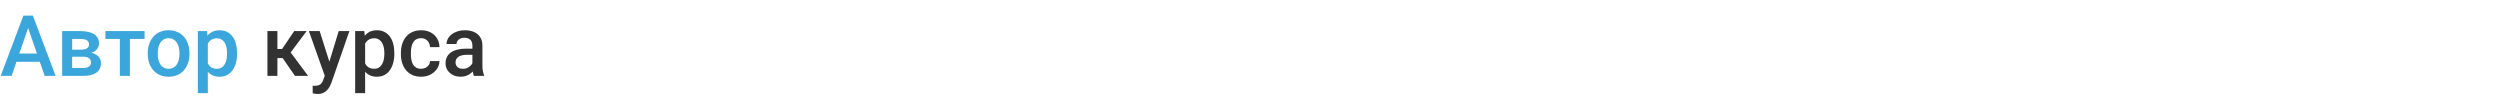 <?xml version="1.0" encoding="UTF-8"?> <svg xmlns="http://www.w3.org/2000/svg" width="1120" height="43" viewBox="0 0 1120 43" fill="none"><path d="M13.267 10.584L5.195 34H0.315L10.483 6.984H13.601L13.267 10.584ZM20.02 34L11.931 10.584L11.578 6.984H14.714L24.919 34H20.02ZM19.631 23.98V27.673H4.936V23.98H19.631ZM37.258 25.409H30.838L30.801 22.255H36.07C36.936 22.255 37.648 22.168 38.204 21.995C38.773 21.822 39.194 21.562 39.466 21.216C39.738 20.857 39.874 20.424 39.874 19.917C39.874 19.496 39.794 19.131 39.633 18.822C39.472 18.501 39.225 18.241 38.891 18.043C38.569 17.833 38.161 17.684 37.666 17.598C37.184 17.499 36.621 17.449 35.977 17.449H32.322V34H27.851V13.924H35.977C37.264 13.924 38.421 14.035 39.447 14.258C40.486 14.48 41.371 14.821 42.101 15.278C42.83 15.736 43.387 16.317 43.77 17.023C44.166 17.715 44.364 18.532 44.364 19.472C44.364 20.09 44.228 20.672 43.956 21.216C43.696 21.76 43.307 22.242 42.787 22.663C42.268 23.084 41.63 23.43 40.876 23.702C40.121 23.962 39.255 24.123 38.278 24.185L37.258 25.409ZM37.258 34H29.539L31.32 30.475H37.258C38.05 30.475 38.705 30.376 39.225 30.178C39.744 29.98 40.128 29.695 40.375 29.324C40.635 28.941 40.765 28.489 40.765 27.97C40.765 27.438 40.641 26.98 40.394 26.597C40.146 26.213 39.763 25.922 39.243 25.725C38.736 25.514 38.074 25.409 37.258 25.409H32.155L32.192 22.255H38.26L39.54 23.48C40.814 23.566 41.872 23.838 42.713 24.296C43.554 24.754 44.185 25.329 44.605 26.021C45.026 26.714 45.236 27.469 45.236 28.285C45.236 29.225 45.057 30.054 44.698 30.771C44.352 31.489 43.832 32.089 43.14 32.571C42.459 33.041 41.624 33.4 40.635 33.648C39.645 33.883 38.52 34 37.258 34ZM58.188 13.924V34H53.697V13.924H58.188ZM64.774 13.924V17.449H47.222V13.924H64.774ZM66.203 24.185V23.758C66.203 22.311 66.413 20.968 66.834 19.731C67.255 18.482 67.861 17.4 68.652 16.484C69.456 15.557 70.434 14.839 71.584 14.332C72.747 13.812 74.058 13.553 75.518 13.553C76.99 13.553 78.301 13.812 79.451 14.332C80.614 14.839 81.597 15.557 82.401 16.484C83.205 17.4 83.818 18.482 84.238 19.731C84.659 20.968 84.869 22.311 84.869 23.758V24.185C84.869 25.632 84.659 26.974 84.238 28.211C83.818 29.448 83.205 30.53 82.401 31.458C81.597 32.373 80.62 33.091 79.47 33.61C78.319 34.117 77.014 34.371 75.555 34.371C74.083 34.371 72.765 34.117 71.603 33.61C70.452 33.091 69.475 32.373 68.671 31.458C67.867 30.53 67.255 29.448 66.834 28.211C66.413 26.974 66.203 25.632 66.203 24.185ZM70.675 23.758V24.185C70.675 25.088 70.768 25.941 70.953 26.745C71.139 27.549 71.429 28.254 71.825 28.86C72.221 29.466 72.728 29.943 73.347 30.289C73.965 30.635 74.701 30.809 75.555 30.809C76.383 30.809 77.101 30.635 77.707 30.289C78.326 29.943 78.833 29.466 79.228 28.86C79.624 28.254 79.915 27.549 80.101 26.745C80.299 25.941 80.397 25.088 80.397 24.185V23.758C80.397 22.867 80.299 22.026 80.101 21.234C79.915 20.43 79.618 19.719 79.21 19.101C78.814 18.482 78.307 18 77.689 17.653C77.082 17.295 76.359 17.115 75.518 17.115C74.676 17.115 73.947 17.295 73.328 17.653C72.722 18 72.221 18.482 71.825 19.101C71.429 19.719 71.139 20.43 70.953 21.234C70.768 22.026 70.675 22.867 70.675 23.758ZM93.107 17.783V41.719H88.636V13.924H92.755L93.107 17.783ZM106.188 23.776V24.166C106.188 25.626 106.015 26.98 105.669 28.23C105.335 29.466 104.834 30.549 104.166 31.477C103.51 32.392 102.7 33.103 101.735 33.61C100.771 34.117 99.657 34.371 98.395 34.371C97.146 34.371 96.051 34.142 95.111 33.685C94.184 33.215 93.398 32.553 92.755 31.699C92.112 30.846 91.592 29.844 91.196 28.693C90.813 27.531 90.541 26.256 90.38 24.871V23.368C90.541 21.896 90.813 20.56 91.196 19.36C91.592 18.16 92.112 17.128 92.755 16.262C93.398 15.396 94.184 14.728 95.111 14.258C96.039 13.788 97.121 13.553 98.358 13.553C99.62 13.553 100.74 13.8 101.717 14.295C102.694 14.777 103.517 15.47 104.185 16.373C104.853 17.264 105.354 18.34 105.688 19.602C106.021 20.851 106.188 22.242 106.188 23.776ZM101.717 24.166V23.776C101.717 22.849 101.63 21.989 101.457 21.197C101.284 20.393 101.012 19.688 100.641 19.082C100.27 18.476 99.793 18.006 99.212 17.672C98.643 17.326 97.956 17.152 97.152 17.152C96.361 17.152 95.68 17.288 95.111 17.561C94.542 17.82 94.066 18.185 93.683 18.655C93.299 19.125 93.002 19.676 92.792 20.307C92.582 20.925 92.433 21.599 92.347 22.329V25.929C92.495 26.819 92.749 27.636 93.107 28.378C93.466 29.12 93.973 29.714 94.629 30.159C95.297 30.592 96.15 30.809 97.189 30.809C97.993 30.809 98.68 30.635 99.249 30.289C99.818 29.943 100.282 29.466 100.641 28.86C101.012 28.242 101.284 27.531 101.457 26.727C101.63 25.922 101.717 25.069 101.717 24.166Z" fill="#3AA6DC"></path><path d="M124.279 13.924V34H119.808V13.924H124.279ZM137.379 13.924L128.343 26.003H123.24L122.646 21.958H126.376L131.794 13.924H137.379ZM132.146 34L126.098 25.242L129.623 22.7L138.028 34H132.146ZM146.285 31.811L151.74 13.924H156.527L148.475 37.062C148.289 37.556 148.048 38.094 147.751 38.676C147.454 39.257 147.064 39.808 146.582 40.327C146.112 40.859 145.524 41.286 144.819 41.607C144.114 41.941 143.261 42.108 142.259 42.108C141.863 42.108 141.479 42.071 141.108 41.997C140.75 41.935 140.41 41.867 140.088 41.793L140.069 38.379C140.193 38.391 140.341 38.404 140.515 38.416C140.7 38.428 140.849 38.435 140.96 38.435C141.702 38.435 142.321 38.342 142.815 38.156C143.31 37.983 143.712 37.699 144.021 37.303C144.343 36.907 144.615 36.375 144.838 35.707L146.285 31.811ZM143.205 13.924L147.974 28.953L148.771 33.666L145.673 34.464L138.381 13.924H143.205ZM163.578 17.783V41.719H159.106V13.924H163.226L163.578 17.783ZM176.659 23.776V24.166C176.659 25.626 176.486 26.98 176.14 28.23C175.806 29.466 175.305 30.549 174.637 31.477C173.981 32.392 173.171 33.103 172.206 33.61C171.241 34.117 170.128 34.371 168.866 34.371C167.617 34.371 166.522 34.142 165.582 33.685C164.654 33.215 163.869 32.553 163.226 31.699C162.582 30.846 162.063 29.844 161.667 28.693C161.284 27.531 161.011 26.256 160.851 24.871V23.368C161.011 21.896 161.284 20.56 161.667 19.36C162.063 18.16 162.582 17.128 163.226 16.262C163.869 15.396 164.654 14.728 165.582 14.258C166.51 13.788 167.592 13.553 168.829 13.553C170.091 13.553 171.21 13.8 172.188 14.295C173.165 14.777 173.987 15.47 174.655 16.373C175.323 17.264 175.824 18.34 176.158 19.602C176.492 20.851 176.659 22.242 176.659 23.776ZM172.188 24.166V23.776C172.188 22.849 172.101 21.989 171.928 21.197C171.755 20.393 171.482 19.688 171.111 19.082C170.74 18.476 170.264 18.006 169.683 17.672C169.114 17.326 168.427 17.152 167.623 17.152C166.831 17.152 166.151 17.288 165.582 17.561C165.013 17.82 164.537 18.185 164.153 18.655C163.77 19.125 163.473 19.676 163.263 20.307C163.052 20.925 162.904 21.599 162.817 22.329V25.929C162.966 26.819 163.219 27.636 163.578 28.378C163.937 29.12 164.444 29.714 165.1 30.159C165.768 30.592 166.621 30.809 167.66 30.809C168.464 30.809 169.151 30.635 169.72 30.289C170.289 29.943 170.753 29.466 171.111 28.86C171.482 28.242 171.755 27.531 171.928 26.727C172.101 25.922 172.188 25.069 172.188 24.166ZM188.664 30.809C189.394 30.809 190.049 30.666 190.631 30.382C191.225 30.085 191.701 29.677 192.06 29.157C192.431 28.638 192.635 28.038 192.672 27.357H196.884C196.859 28.656 196.476 29.838 195.733 30.901C194.991 31.965 194.008 32.812 192.783 33.443C191.559 34.062 190.204 34.371 188.72 34.371C187.186 34.371 185.85 34.111 184.712 33.592C183.574 33.06 182.628 32.33 181.873 31.402C181.118 30.475 180.549 29.405 180.166 28.192C179.795 26.98 179.609 25.681 179.609 24.296V23.646C179.609 22.261 179.795 20.962 180.166 19.75C180.549 18.525 181.118 17.449 181.873 16.521C182.628 15.594 183.574 14.87 184.712 14.351C185.85 13.819 187.18 13.553 188.701 13.553C190.309 13.553 191.719 13.874 192.932 14.518C194.144 15.148 195.096 16.033 195.789 17.171C196.494 18.297 196.859 19.608 196.884 21.105H192.672C192.635 20.362 192.449 19.694 192.115 19.101C191.794 18.494 191.336 18.012 190.742 17.653C190.161 17.295 189.462 17.115 188.646 17.115C187.743 17.115 186.994 17.301 186.4 17.672C185.807 18.031 185.343 18.525 185.009 19.156C184.675 19.775 184.434 20.474 184.285 21.253C184.149 22.02 184.081 22.818 184.081 23.646V24.296C184.081 25.125 184.149 25.929 184.285 26.708C184.421 27.487 184.656 28.186 184.99 28.805C185.337 29.411 185.807 29.899 186.4 30.27C186.994 30.629 187.749 30.809 188.664 30.809ZM211.635 29.974V20.399C211.635 19.682 211.505 19.064 211.245 18.544C210.985 18.024 210.59 17.622 210.058 17.338C209.538 17.053 208.882 16.911 208.091 16.911C207.361 16.911 206.73 17.035 206.198 17.282C205.666 17.53 205.252 17.864 204.955 18.284C204.658 18.705 204.51 19.181 204.51 19.713H200.057C200.057 18.921 200.248 18.154 200.632 17.412C201.015 16.67 201.572 16.008 202.302 15.427C203.032 14.845 203.904 14.388 204.918 14.054C205.932 13.72 207.07 13.553 208.332 13.553C209.841 13.553 211.177 13.806 212.34 14.313C213.515 14.821 214.437 15.588 215.104 16.614C215.785 17.629 216.125 18.903 216.125 20.436V29.361C216.125 30.277 216.187 31.099 216.311 31.829C216.447 32.547 216.638 33.171 216.886 33.703V34H212.303C212.092 33.518 211.925 32.905 211.802 32.163C211.69 31.409 211.635 30.679 211.635 29.974ZM212.284 21.791L212.321 24.556H209.111C208.283 24.556 207.553 24.636 206.922 24.797C206.291 24.945 205.765 25.168 205.345 25.465C204.924 25.762 204.609 26.12 204.398 26.541C204.188 26.962 204.083 27.438 204.083 27.97C204.083 28.502 204.207 28.99 204.454 29.436C204.701 29.869 205.06 30.209 205.53 30.456C206.013 30.703 206.594 30.827 207.274 30.827C208.19 30.827 208.988 30.642 209.668 30.27C210.361 29.887 210.905 29.423 211.301 28.879C211.697 28.322 211.907 27.797 211.932 27.302L213.379 29.287C213.23 29.794 212.977 30.338 212.618 30.92C212.259 31.501 211.789 32.058 211.208 32.59C210.639 33.109 209.952 33.536 209.148 33.87C208.357 34.204 207.441 34.371 206.402 34.371C205.091 34.371 203.922 34.111 202.896 33.592C201.869 33.06 201.065 32.349 200.483 31.458C199.902 30.555 199.611 29.535 199.611 28.396C199.611 27.333 199.809 26.393 200.205 25.576C200.613 24.747 201.207 24.055 201.986 23.498C202.778 22.941 203.743 22.521 204.881 22.236C206.019 21.939 207.318 21.791 208.777 21.791H212.284Z" fill="#323232"></path></svg> 